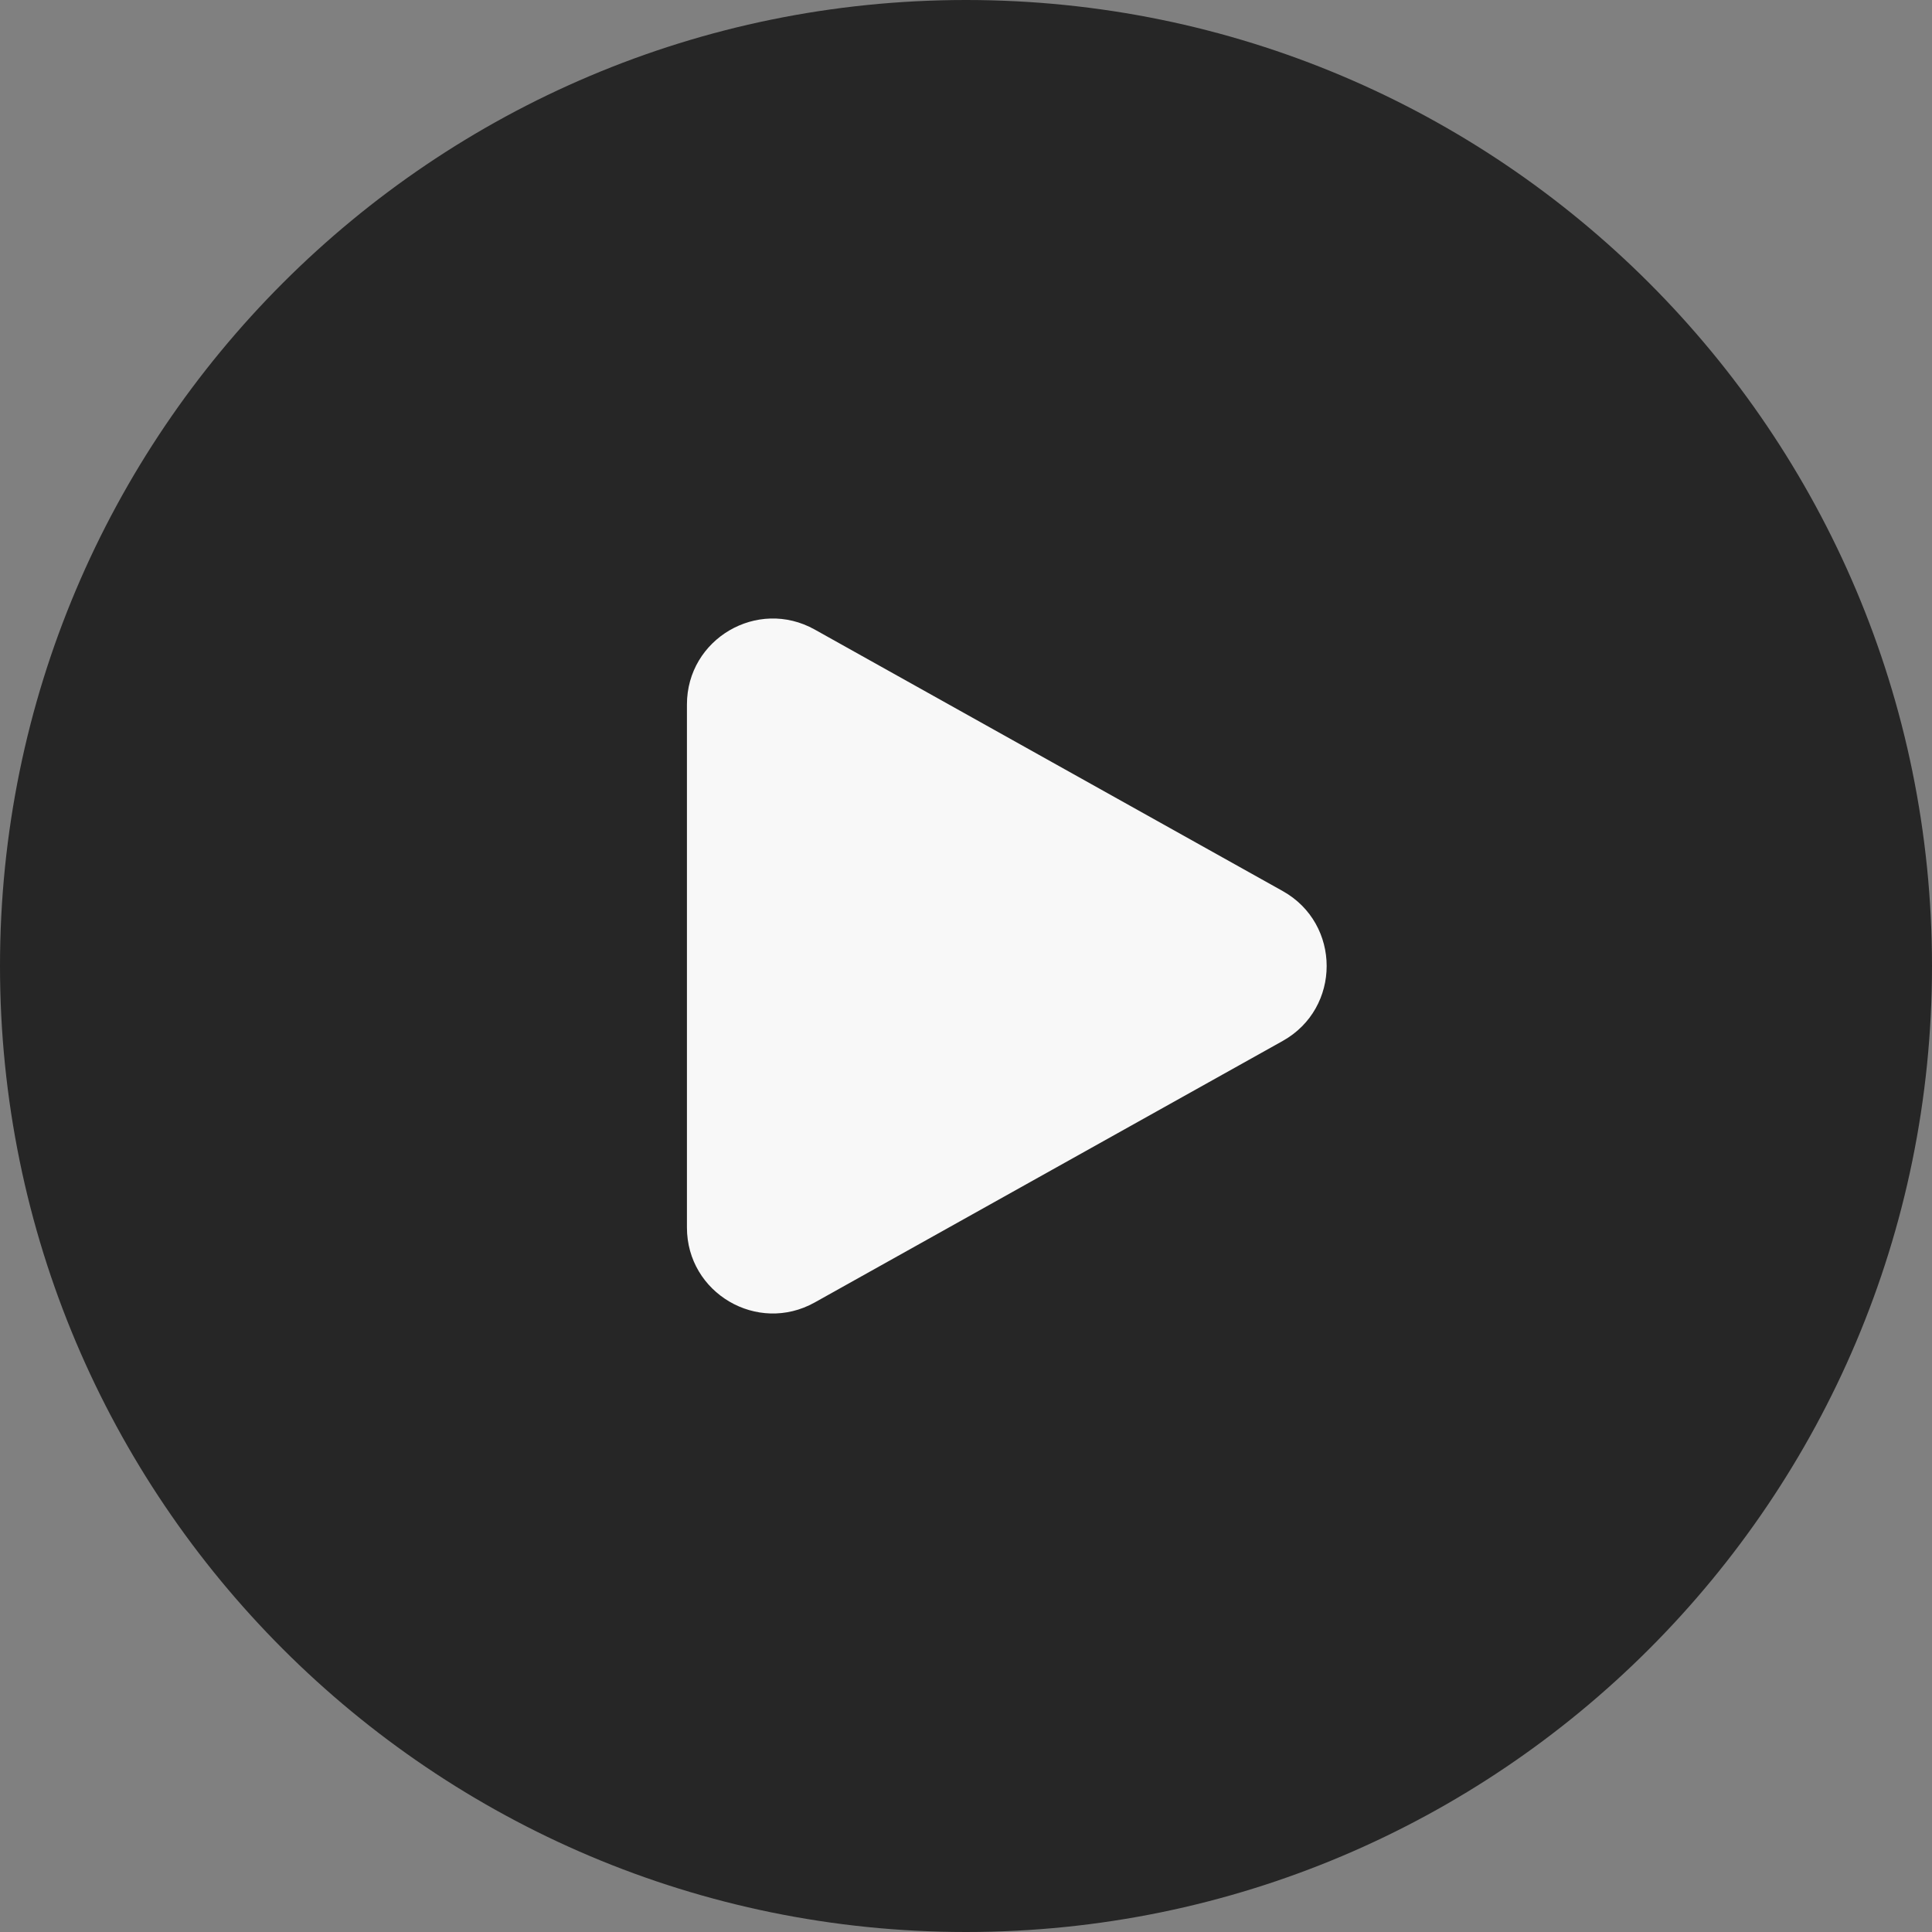<?xml version="1.0" encoding="UTF-8"?> <svg xmlns="http://www.w3.org/2000/svg" width="45" height="45" viewBox="0 0 45 45" fill="none"><rect x="0" y="0" width="45" height="45" fill="#808080" stroke="none"/><g clip-path="url(#clip0_3112_324)"><path d="M22.5 45C34.927 45 45 34.927 45 22.5C45 10.073 34.927 0 22.5 0C10.073 0 0 10.073 0 22.5C0 34.927 10.073 45 22.5 45Z" fill="#262626"></path><path d="M16 22.5V16.409C16 14.882 17.642 13.918 18.976 14.663L24.5 17.75L29.876 20.754C31.242 21.517 31.242 23.483 29.876 24.246L24.5 27.25L18.976 30.337C17.642 31.082 16 30.118 16 28.591V22.5Z" fill="#F8F8F8"></path></g><defs><clipPath id="clip0_3112_324"><rect width="45" height="45" fill="white"></rect></clipPath></defs></svg> 
